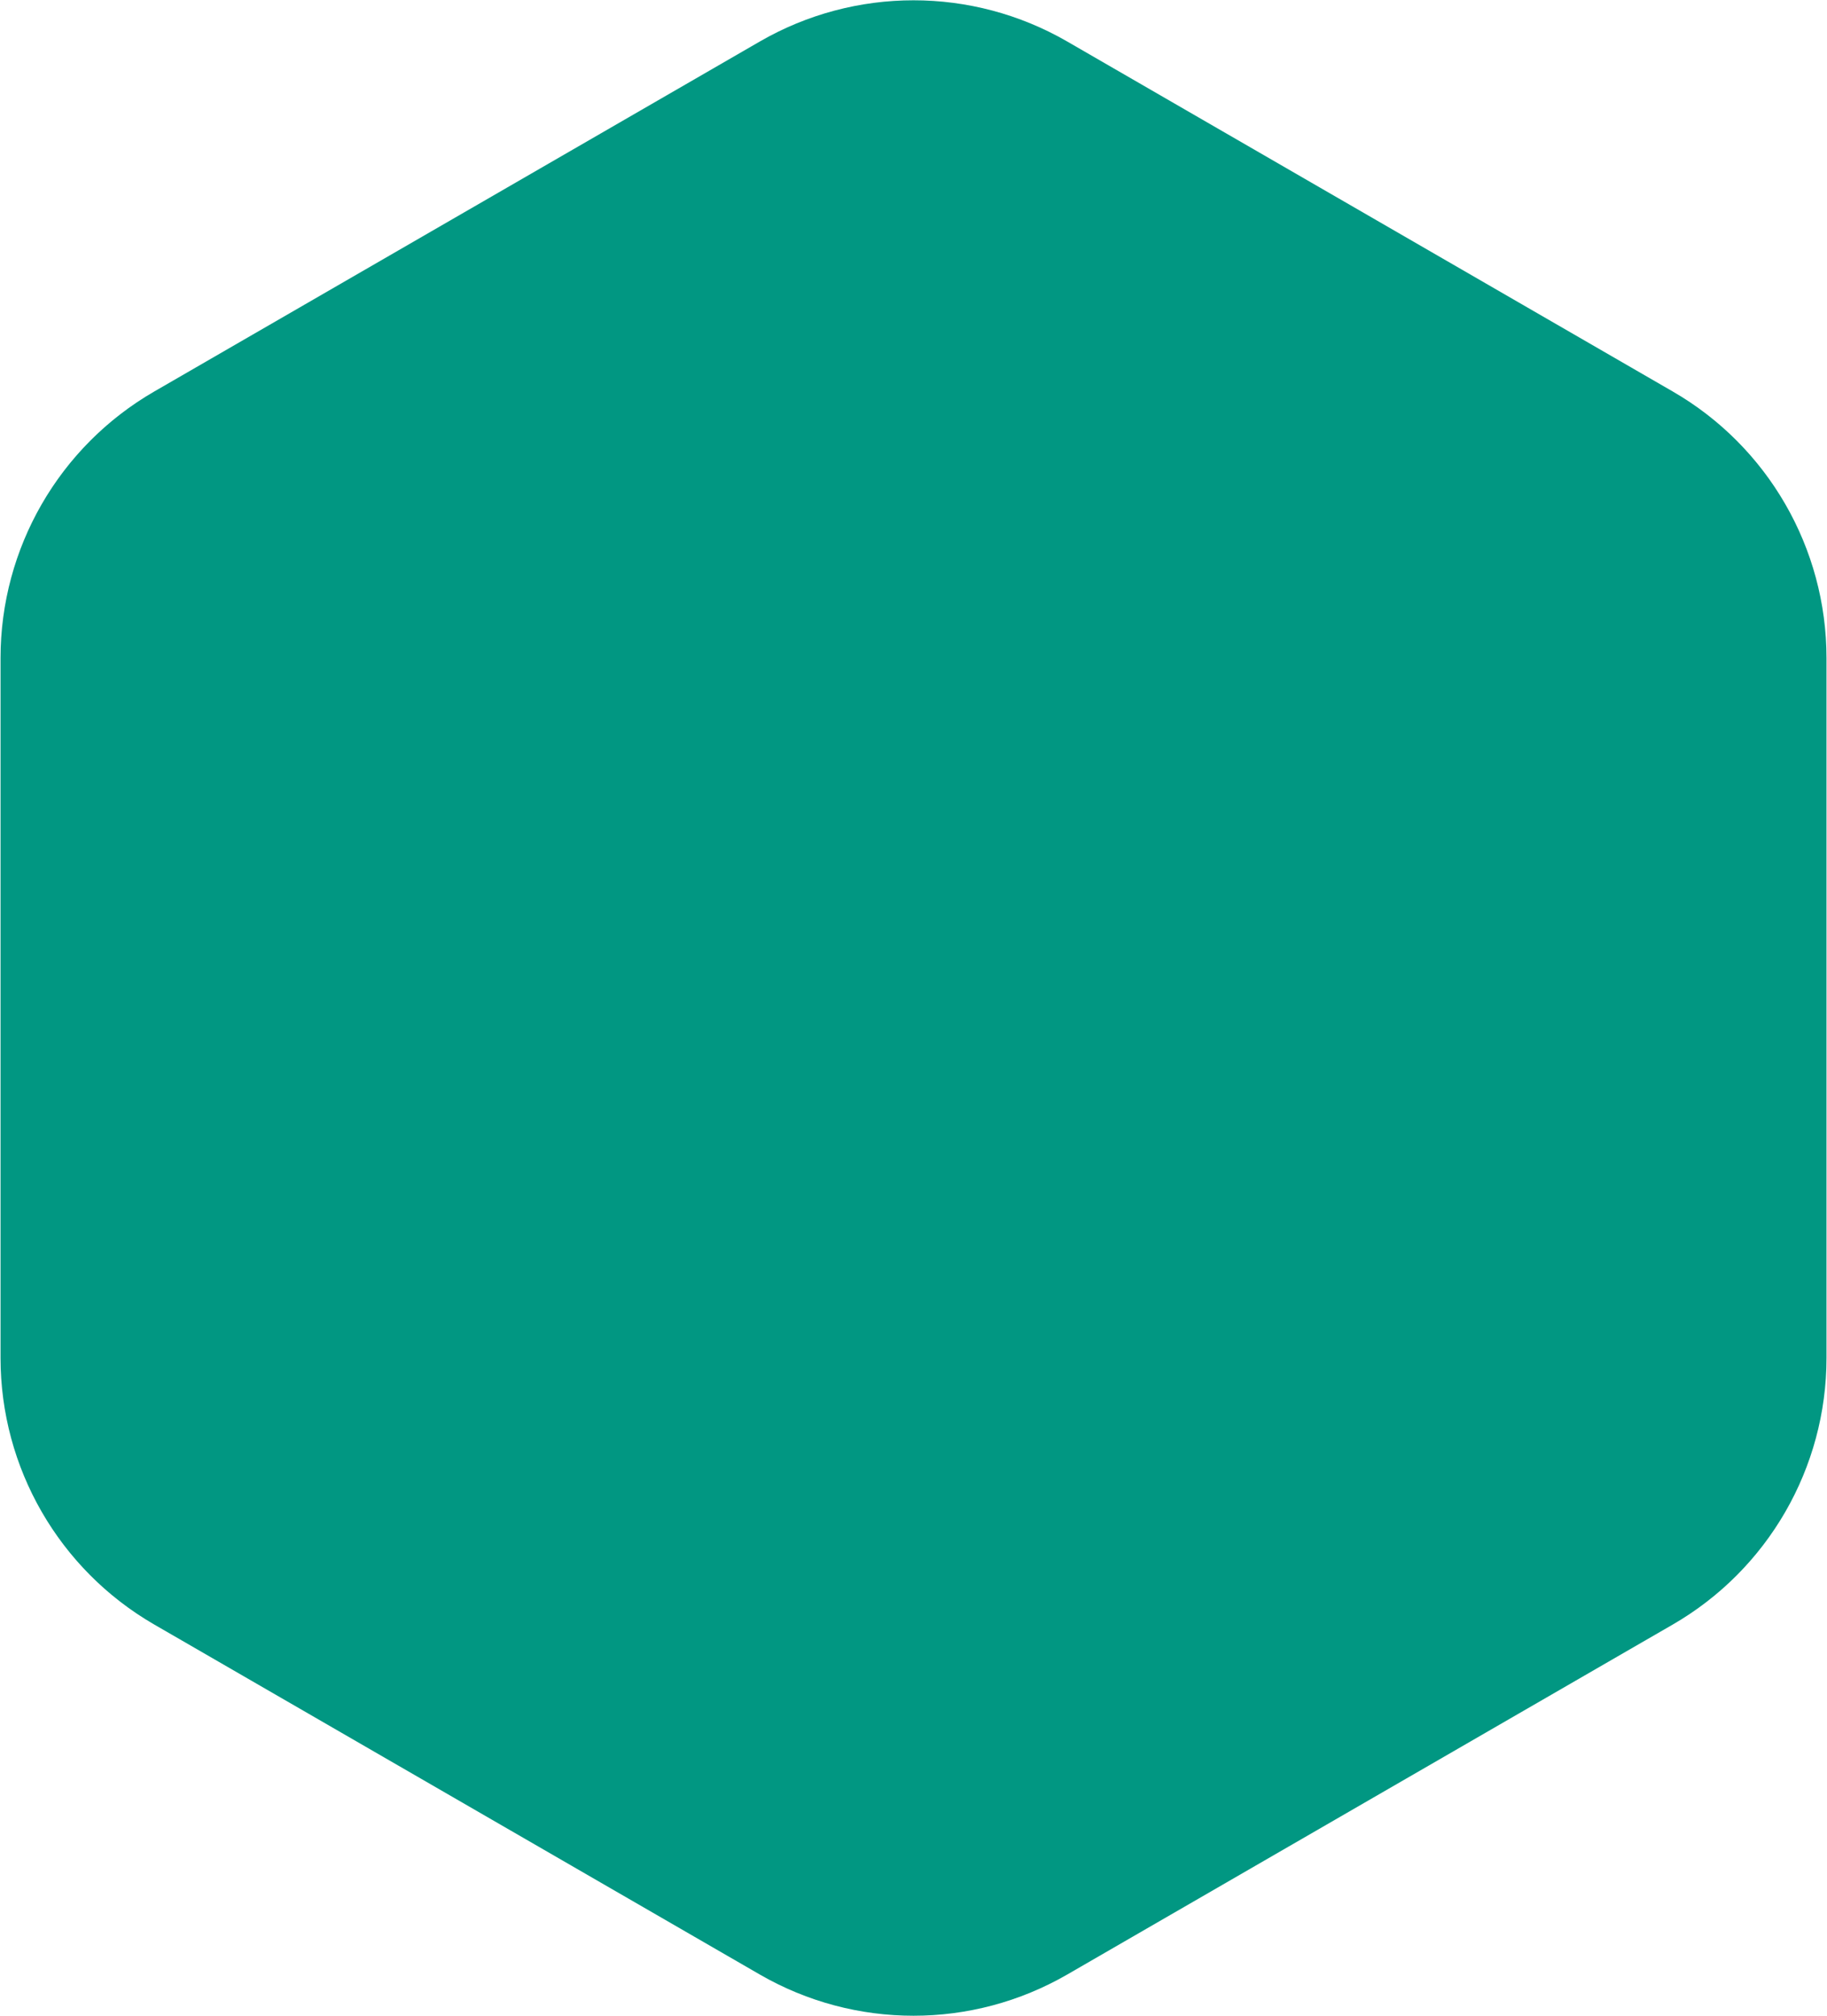 <?xml version="1.0" encoding="UTF-8"?> <svg xmlns="http://www.w3.org/2000/svg" width="1634" height="1802" viewBox="0 0 1634 1802" fill="none"> <path d="M679.516 37.123C764.601 -12.025 869.431 -12.025 954.516 37.123L1496.05 349.928C1581.14 399.075 1633.55 489.904 1633.55 588.2V1213.81C1633.55 1312.1 1581.14 1402.93 1496.05 1452.08L954.516 1764.89C869.431 1814.03 764.601 1814.03 679.516 1764.89L137.977 1452.08C52.892 1402.93 0.478 1312.1 0.478 1213.81V588.2C0.478 489.904 52.892 399.075 137.977 349.928L679.516 37.123Z" fill="#019782"></path> </svg> 